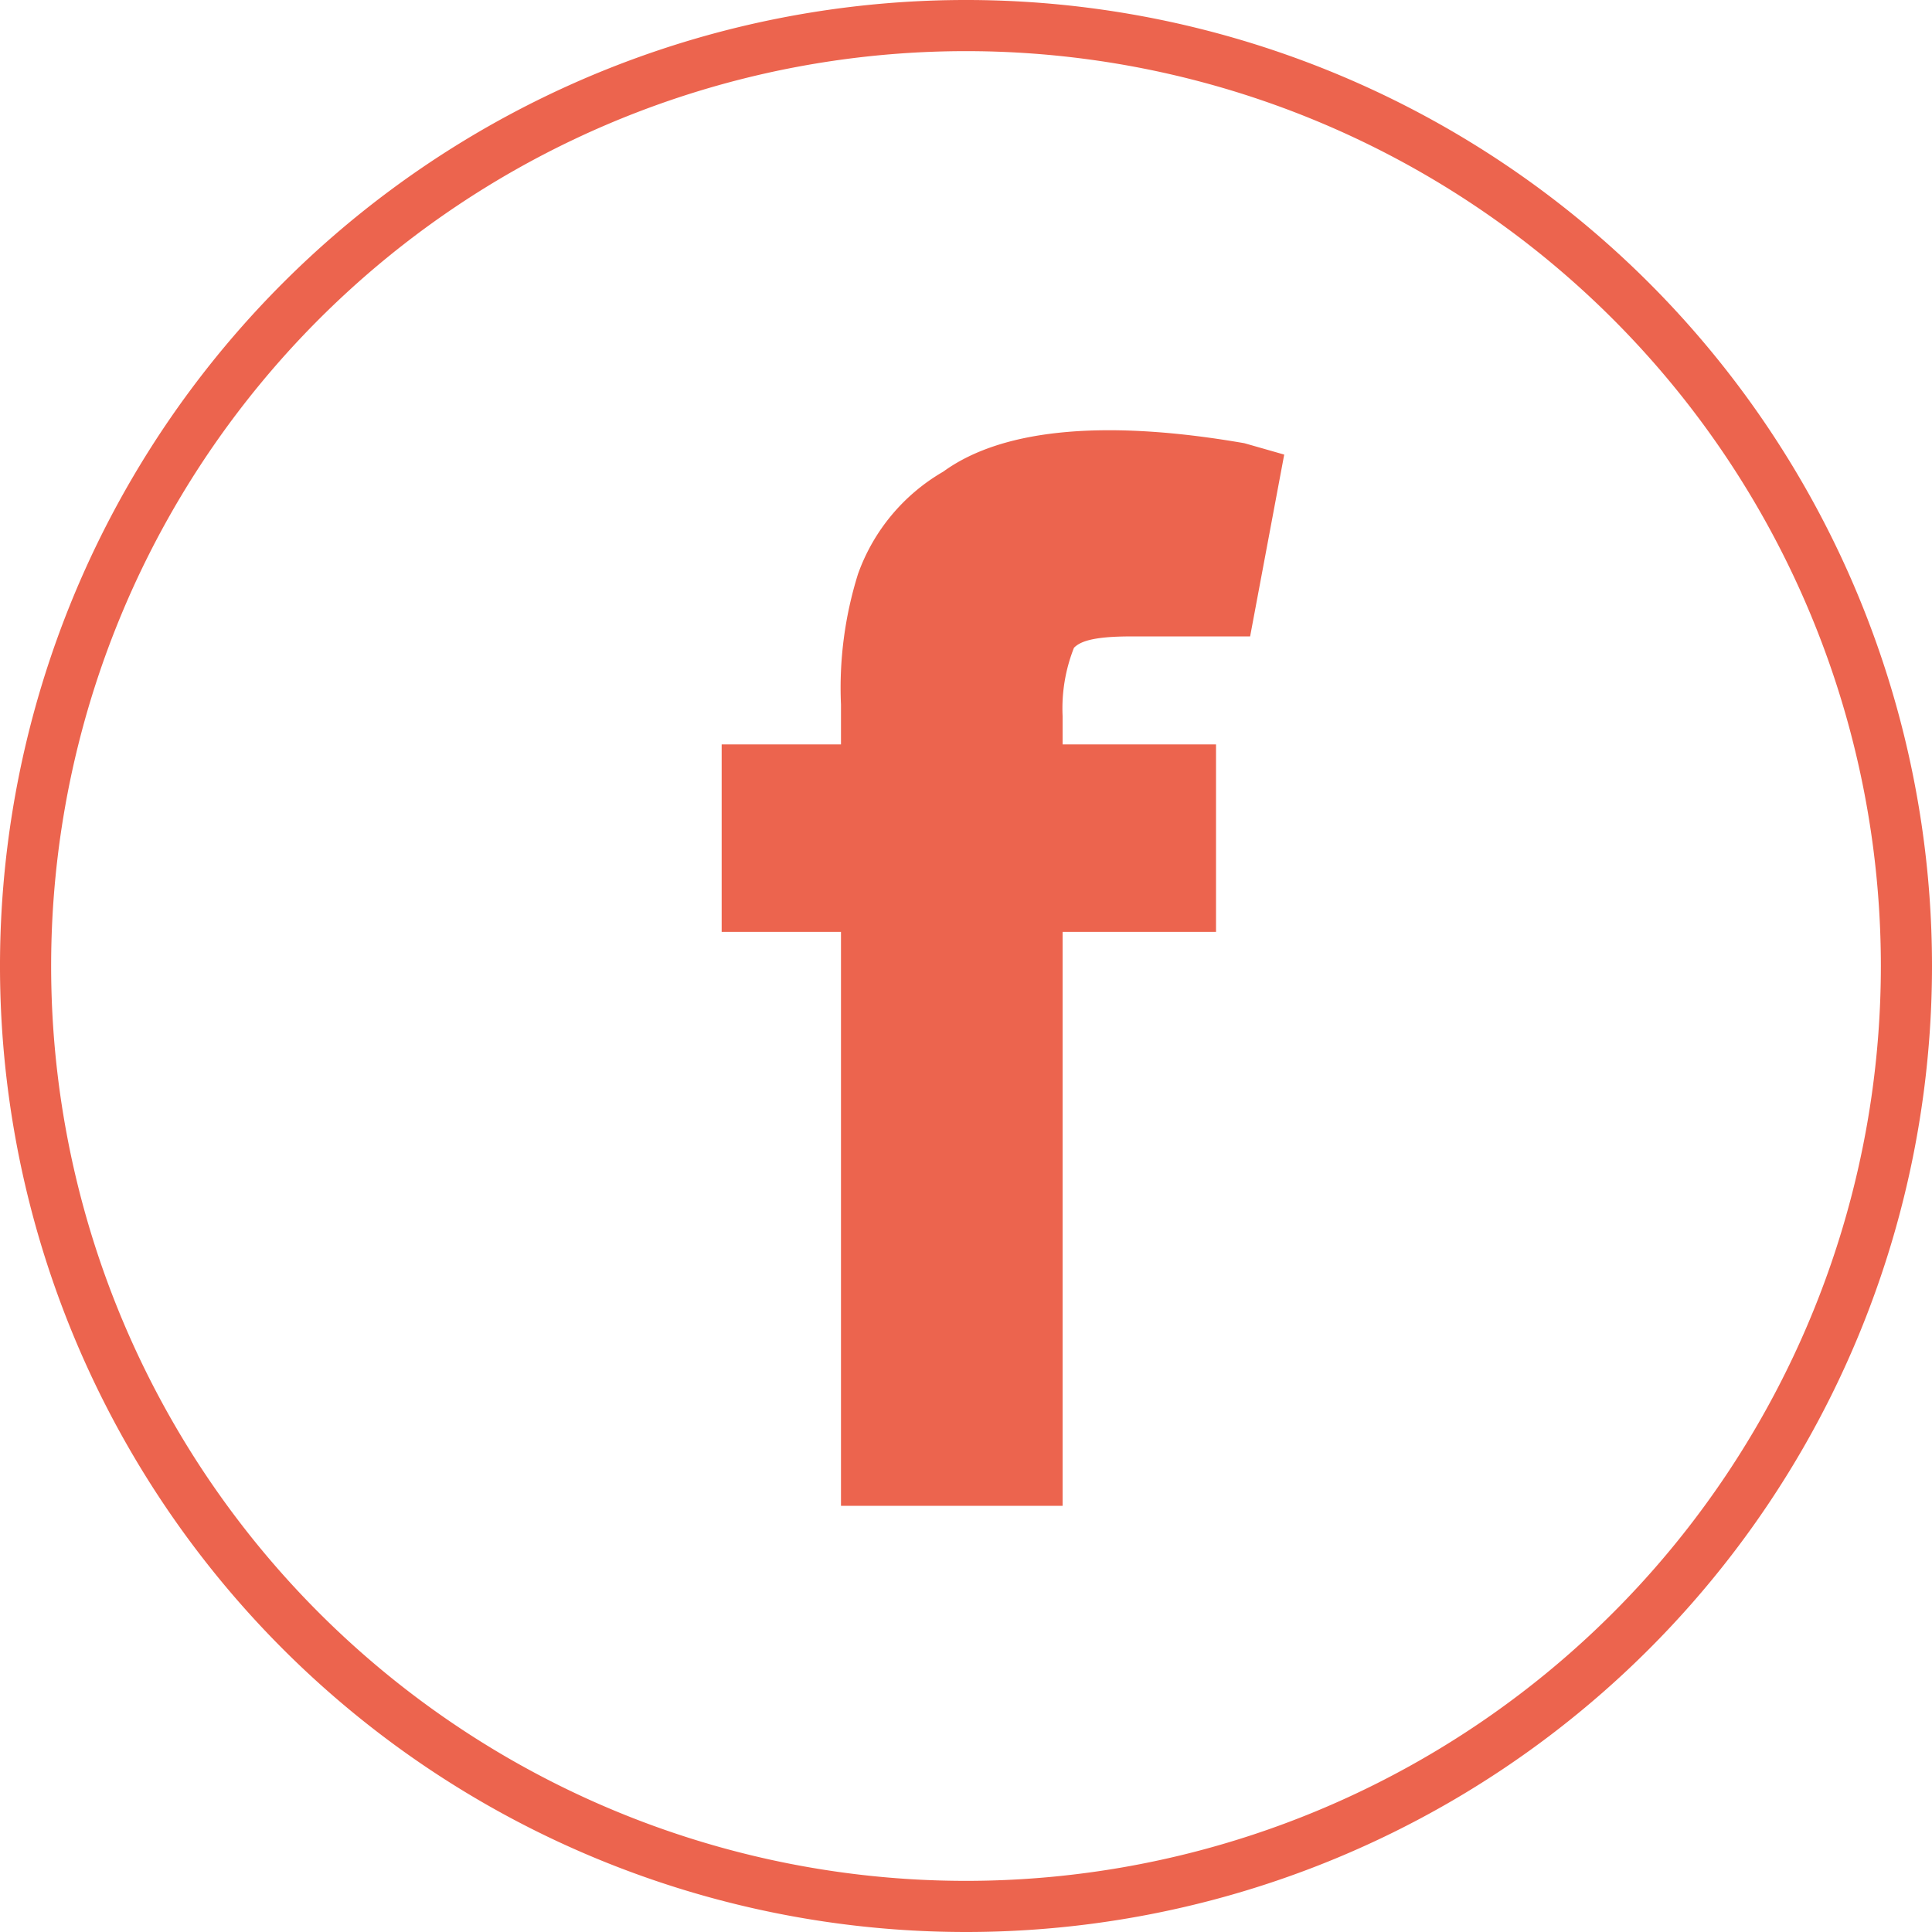 <svg xmlns="http://www.w3.org/2000/svg" width="34" height="34" viewBox="0 0 34 34">
  <g>
    <path d="M17,34A17,17,0,1,1,34,17,17,17,0,0,1,17,34ZM17,.9A16.1,16.1,0,1,0,33.1,17,16.1,16.1,0,0,0,17,.9Z" style="fill: #ec644e"/>
    <path d="M18.9,11.4c.1-.1.3-.2,1-.2H22L22.6,8l-.7-.2c-2.3-.4-4.2-.3-5.3.5a3.4,3.4,0,0,0-1.5,1.8,6.7,6.7,0,0,0-.3,2.3v.7H12.7v3.3h2.1V26.5h3.9V16.4h2.7V13.1H18.7v-.5A2.9,2.9,0,0,1,18.9,11.4Z" style="fill: #ec644e"/>
  </g>
</svg>
